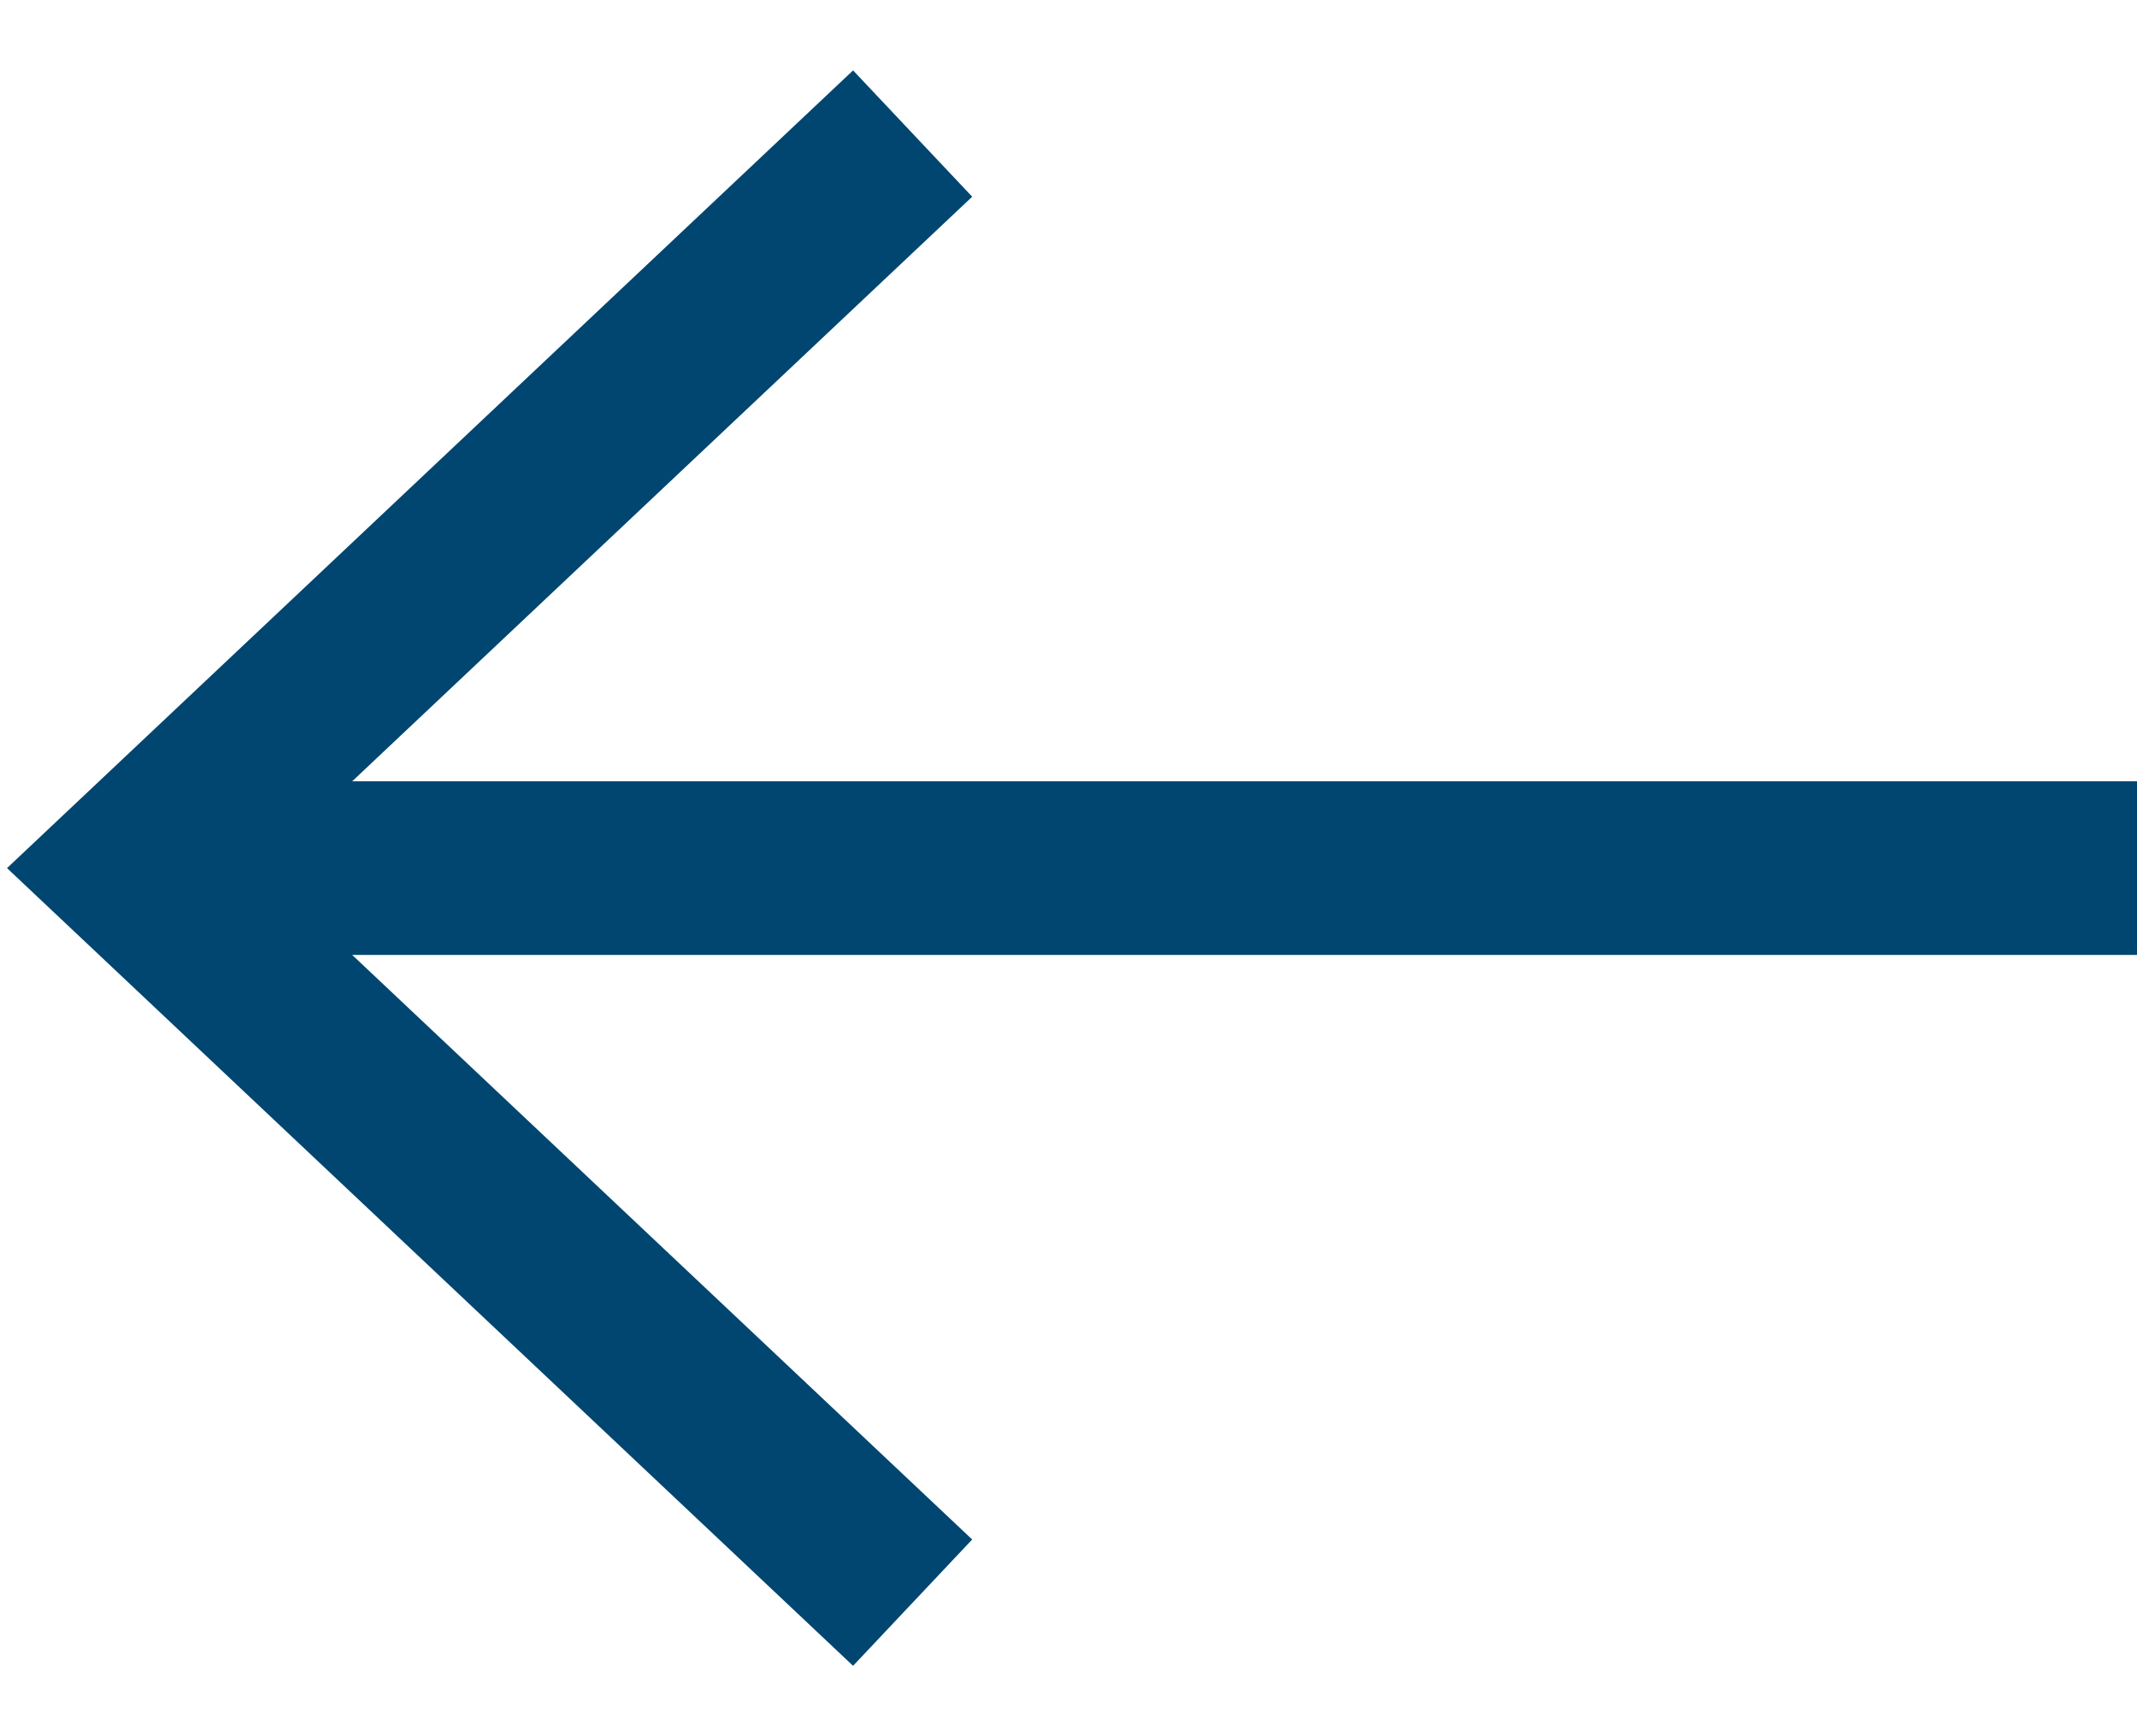 <svg width="16" height="13" viewBox="0 0 16 13" version="1.1" xmlns="http://www.w3.org/2000/svg"><title>Group 8</title><g id="Design" stroke="none" stroke-width="1" fill="none" fill-rule="evenodd"><g id="Overzicht-projecten" transform="translate(-334 -43)" stroke="#004670" stroke-width="1.3"><g id="Group" transform="translate(335 41)"><g id="Group-8" transform="translate(0 3)"><g id="Group-7"><g id="Page-1-Copy-7" transform="rotate(-90 5.5 5.5)"><path d="M5.5 15V.833" id="Stroke-1"/><path id="Stroke-3" d="M0 5.833L5.5 0 11 5.833"/></g></g></g></g></g></g></svg>